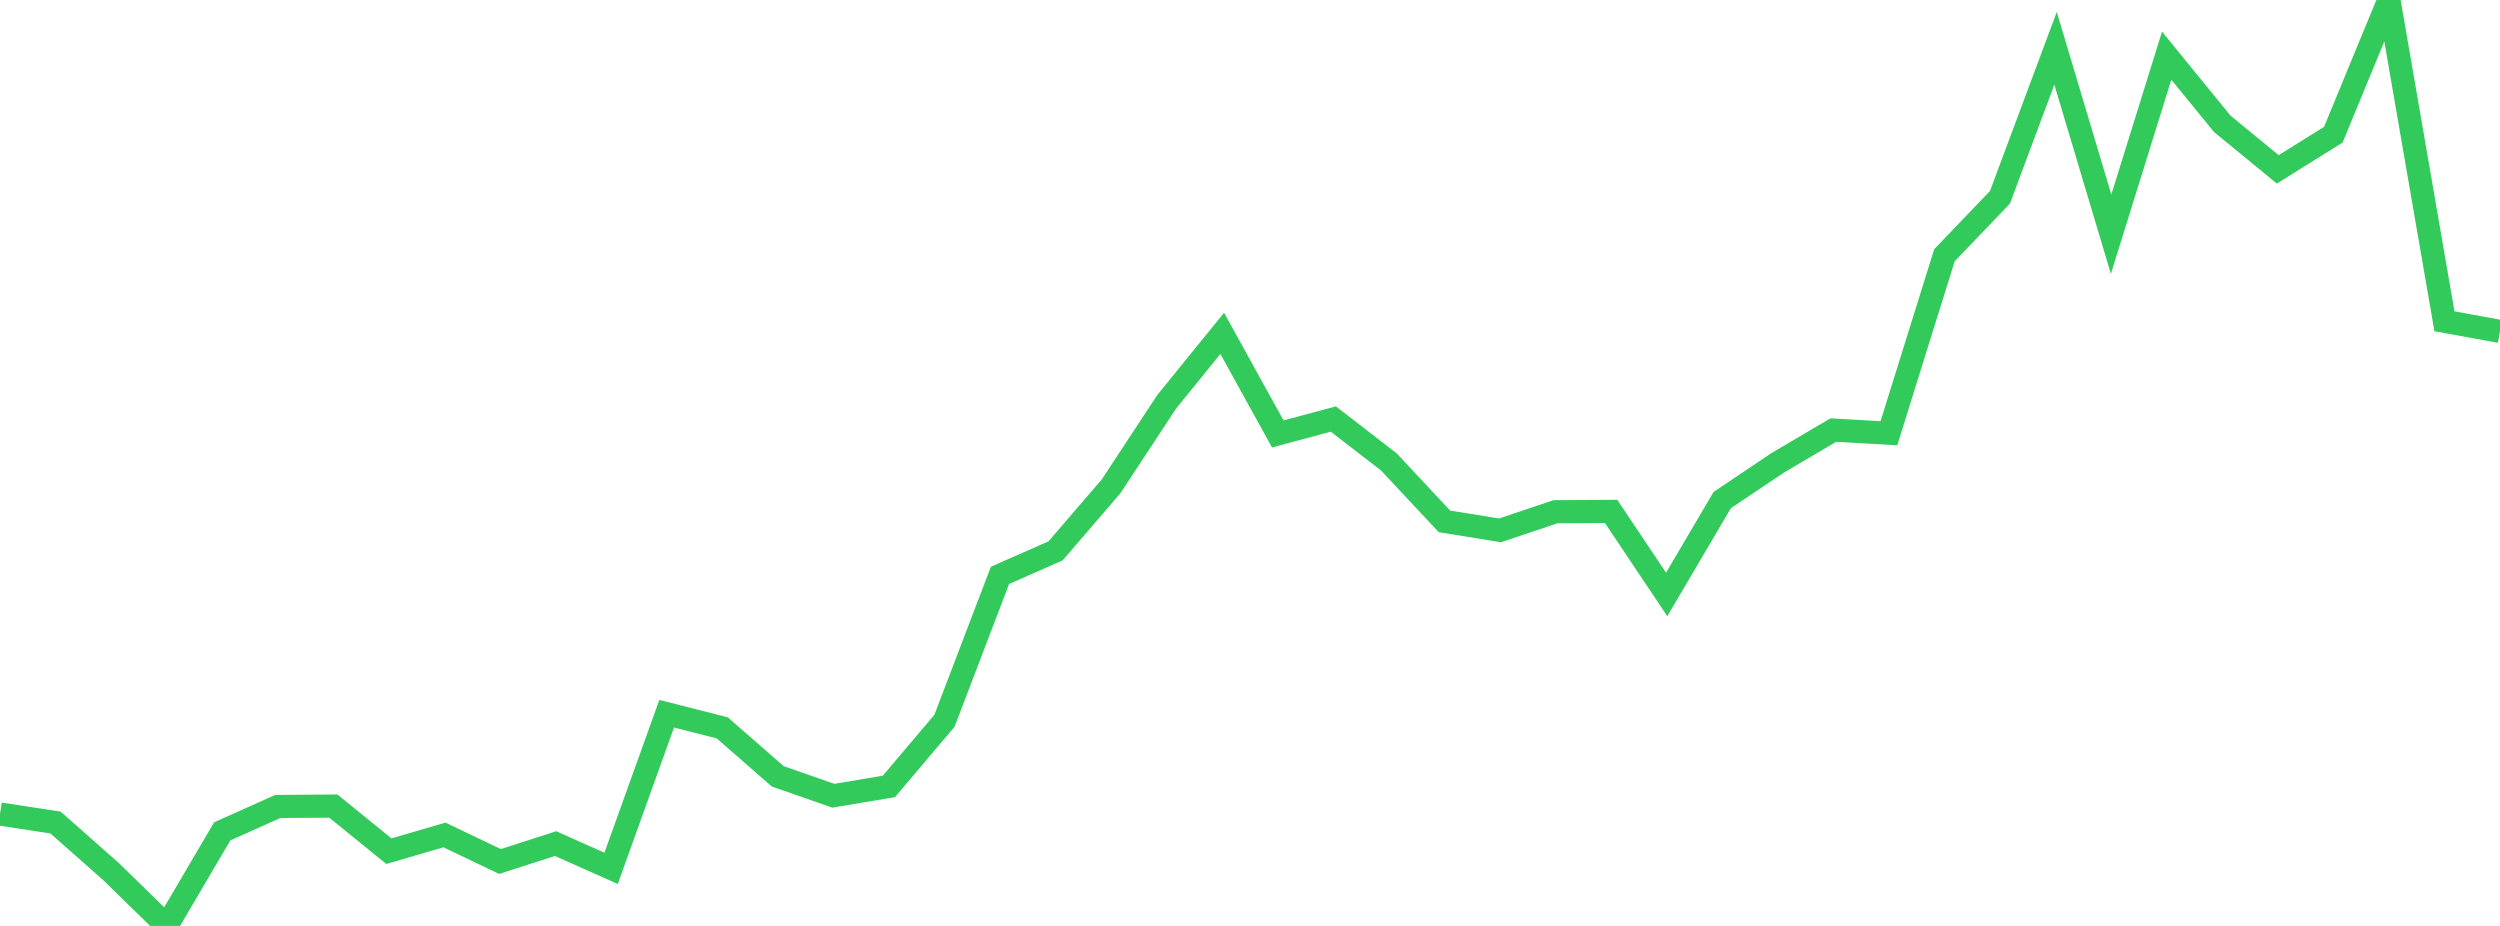 <?xml version="1.0" standalone="no"?>
<!DOCTYPE svg PUBLIC "-//W3C//DTD SVG 1.1//EN" "http://www.w3.org/Graphics/SVG/1.1/DTD/svg11.dtd">

<svg width="135" height="50" viewBox="0 0 135 50" preserveAspectRatio="none" 
  xmlns="http://www.w3.org/2000/svg"
  xmlns:xlink="http://www.w3.org/1999/xlink">


<polyline points="0.0, 43.958 3.0, 44.418 6.0, 47.069 9.0, 50.0 12.0, 44.893 15.0, 43.549 18.0, 43.528 21.0, 45.964 24.0, 45.088 27.0, 46.521 30.0, 45.554 33.0, 46.891 36.0, 38.541 39, 39.304 42.0, 41.923 45.0, 42.97 48.0, 42.467 51.0, 38.923 54.0, 31.069 57.0, 29.747 60.0, 26.261 63.0, 21.698 66.0, 18.001 69.0, 23.433 72.0, 22.628 75.0, 24.945 78, 28.154 81.0, 28.639 84.0, 27.633 87.0, 27.616 90.0, 32.101 93.0, 27.004 96.0, 24.989 99.0, 23.224 102.0, 23.395 105.0, 13.783 108.0, 10.651 111.0, 2.61 114.0, 12.647 117.0, 3.006 120.0, 6.684 123.0, 9.146 126.0, 7.273 129.0, 0.0 132.0, 17.349 135.0, 17.896" fill="none" stroke="#32ca5b" stroke-width="1.25"/>

</svg>